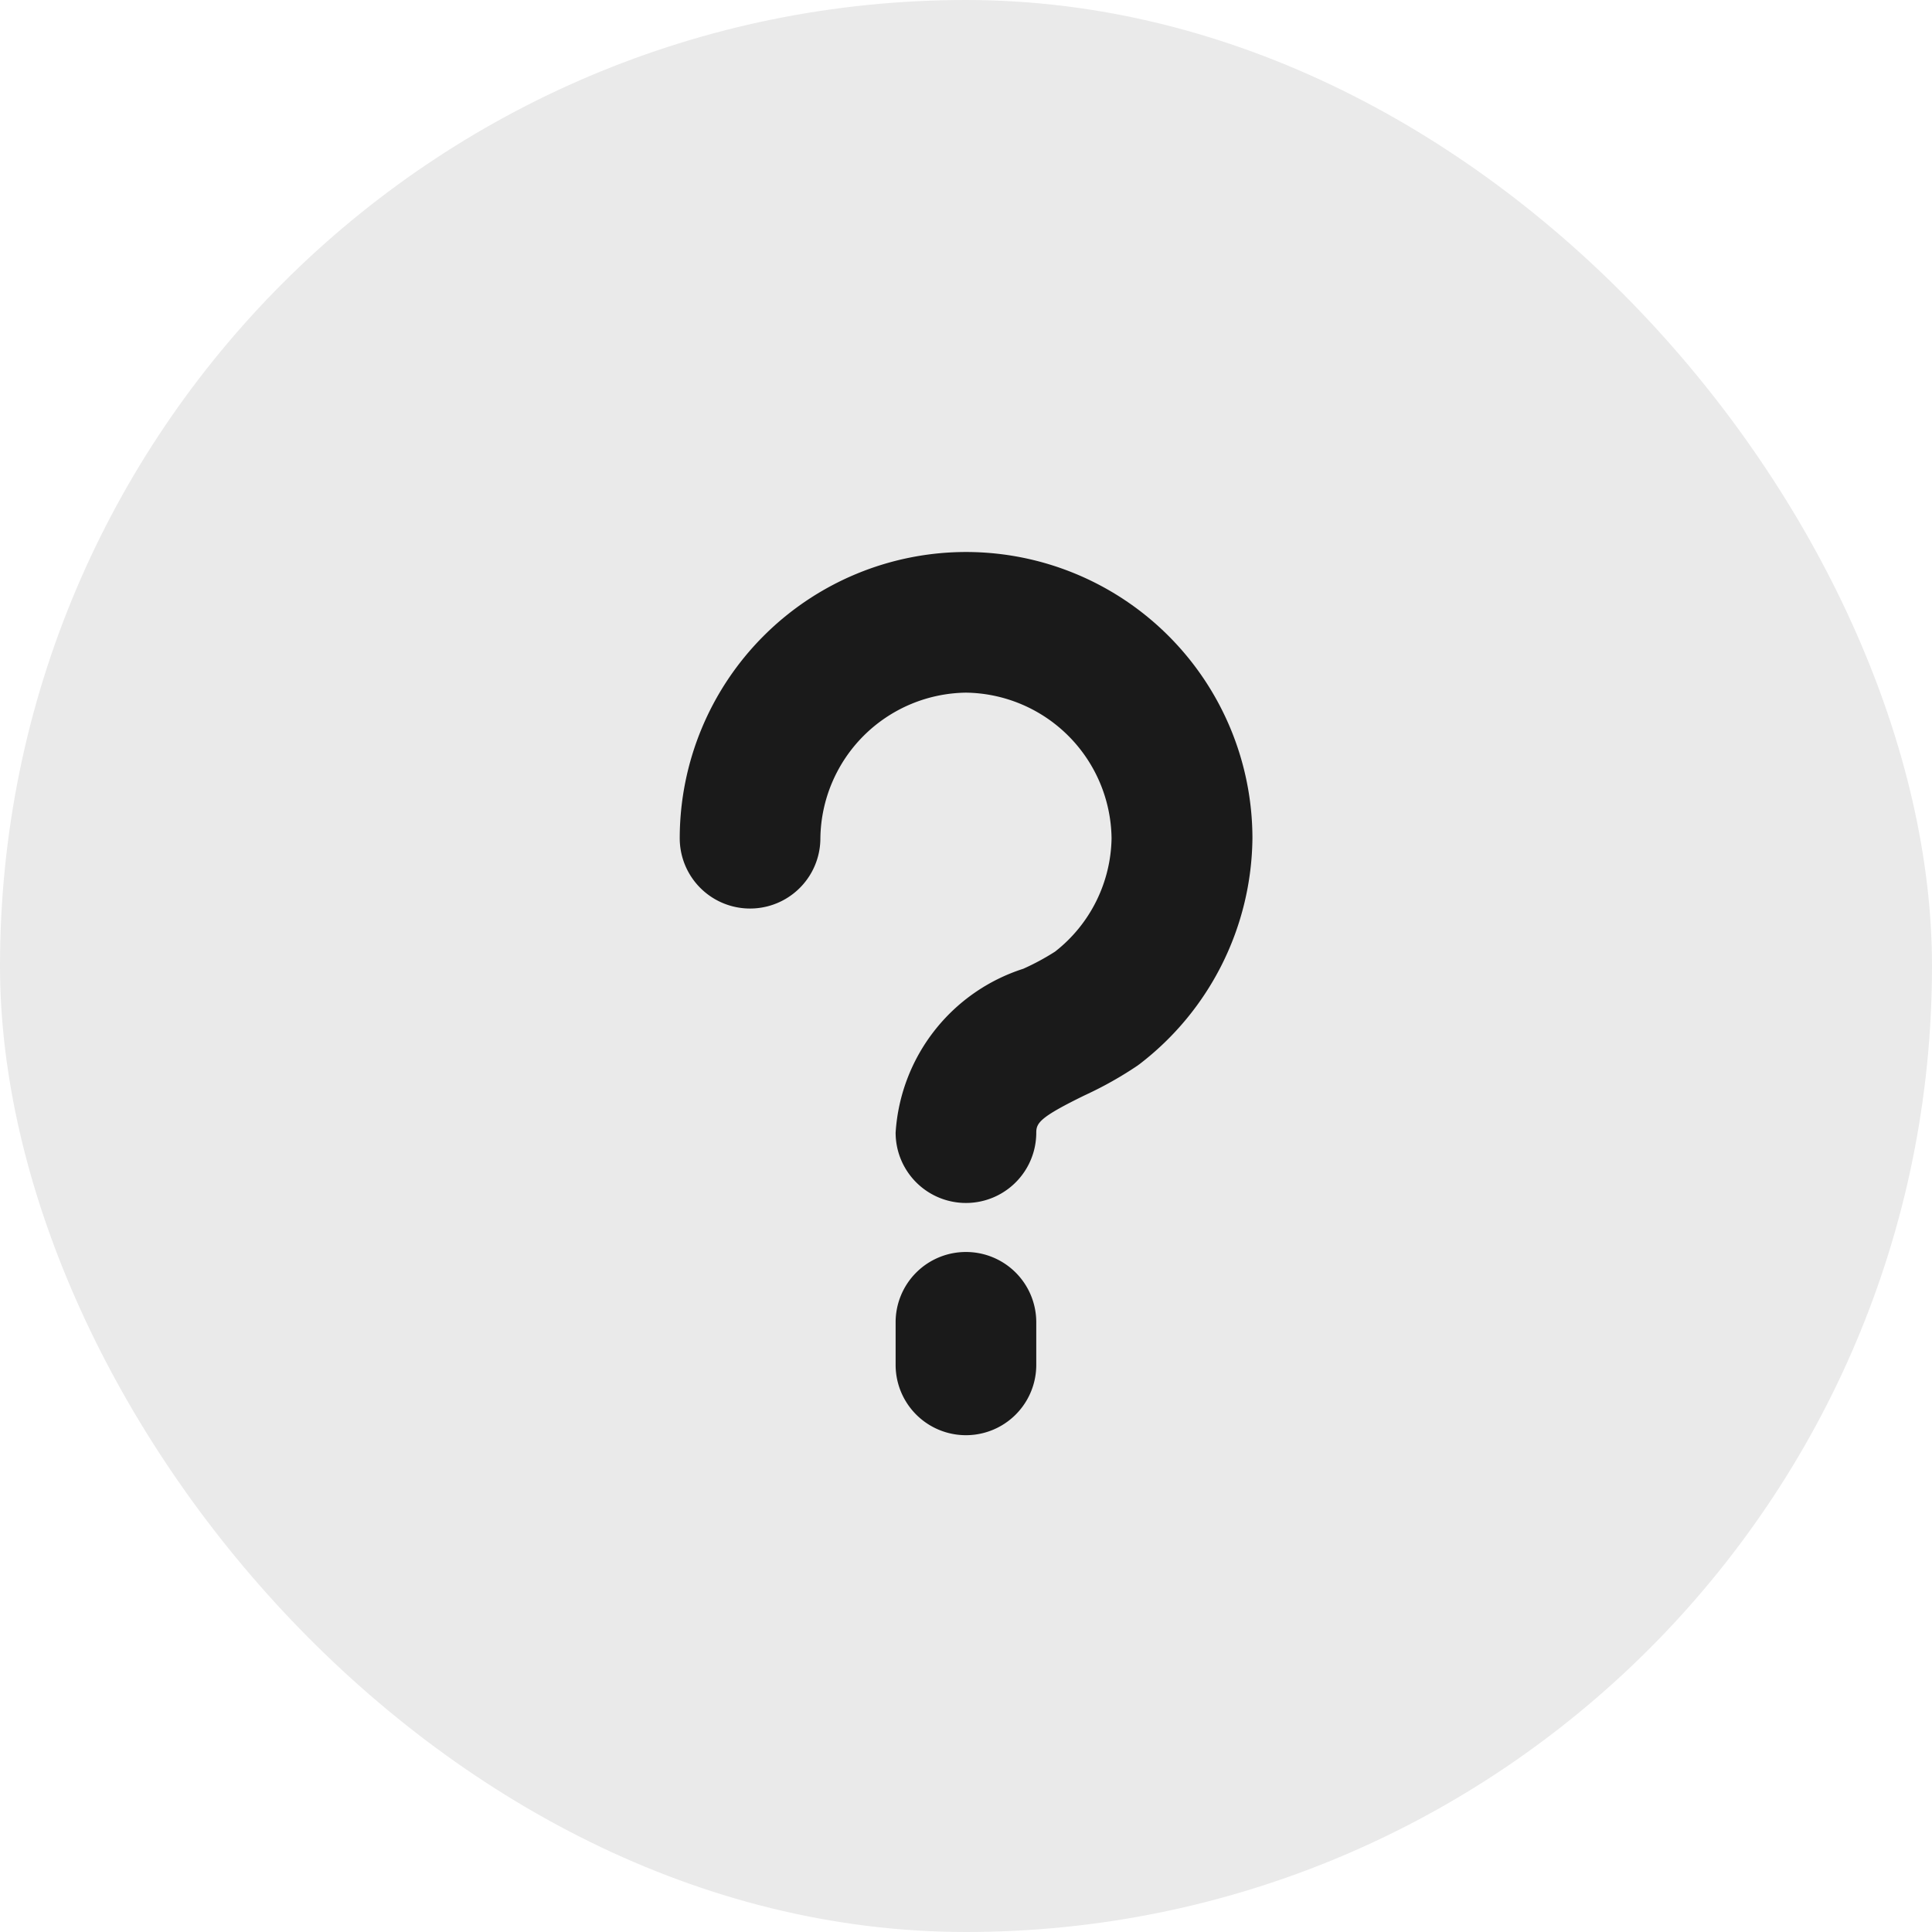 <svg xmlns="http://www.w3.org/2000/svg" width="35" height="35" viewBox="0 0 35 35">
  <rect id="Rectangle_79" data-name="Rectangle 79" width="35" height="35" rx="17.5" fill="#eaeaea"/>
  <path id="Path_34" data-name="Path 34" d="M5.186,0A5.19,5.19,0,0,0,0,5.185a1.274,1.274,0,0,0,2.548,0A2.673,2.673,0,0,1,5.186,2.548,2.673,2.673,0,0,1,7.823,5.185,2.659,2.659,0,0,1,6.8,7.239a4.371,4.371,0,0,1-.576.311,3.34,3.34,0,0,0-2.313,2.969,1.274,1.274,0,1,0,2.548,0c0-.18.075-.285.884-.68A6.772,6.772,0,0,0,8.3,9.3l.009-.008.014-.009a5.22,5.22,0,0,0,2.052-4.1A5.19,5.19,0,0,0,5.186,0" transform="translate(12.314 10)" fill="#1a1a1a"/>
  <path id="Path_35" data-name="Path 35" d="M16.2,48.391a1.273,1.273,0,0,0-1.274,1.274v.771a1.274,1.274,0,1,0,2.548,0v-.771A1.273,1.273,0,0,0,16.2,48.391" transform="translate(1.299 -25.71)" fill="#1a1a1a"/>
</svg>
